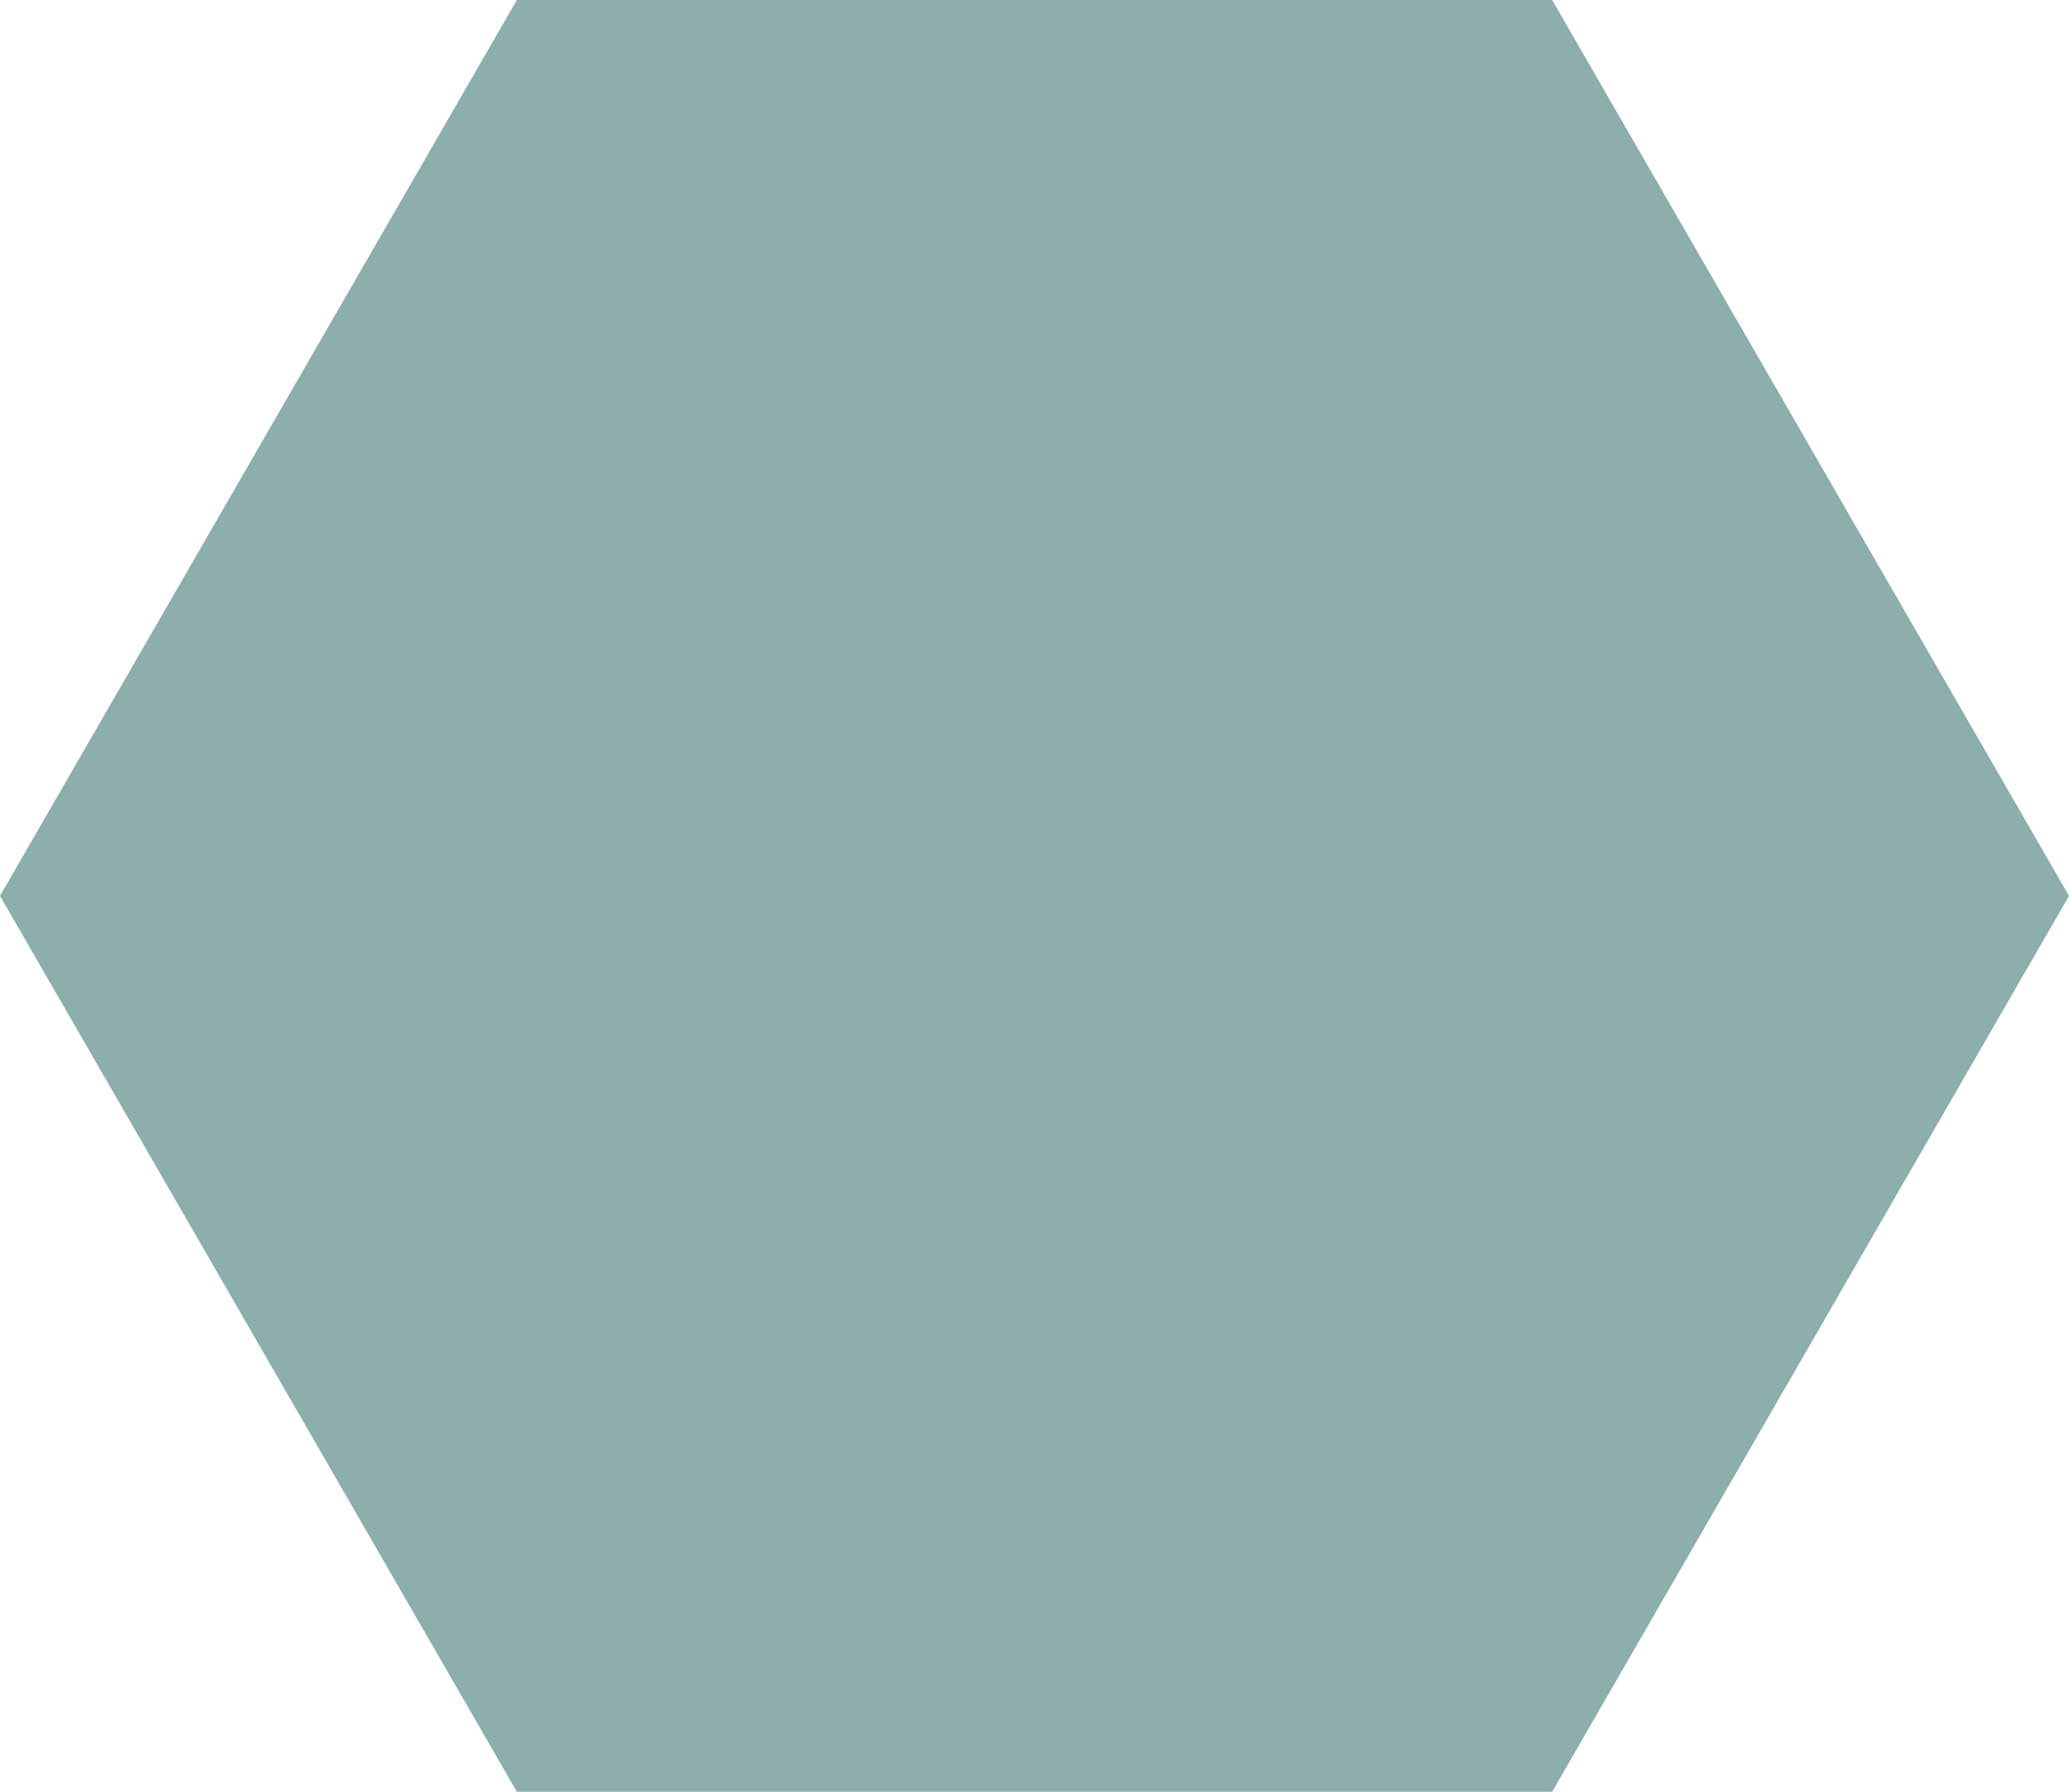 <svg xmlns="http://www.w3.org/2000/svg" viewBox="0 0 13.05 11.3"><defs><style>.cls-1{fill:#8caead;}</style></defs><g id="Calque_2" data-name="Calque 2"><g id="Calque_1-2" data-name="Calque 1"><path id="Icon-Zamiatine_Fleau" class="cls-1" d="M3.26,0,0,5.65,3.26,11.3H9.79l3.26-5.65L9.79,0Z"/></g></g></svg>